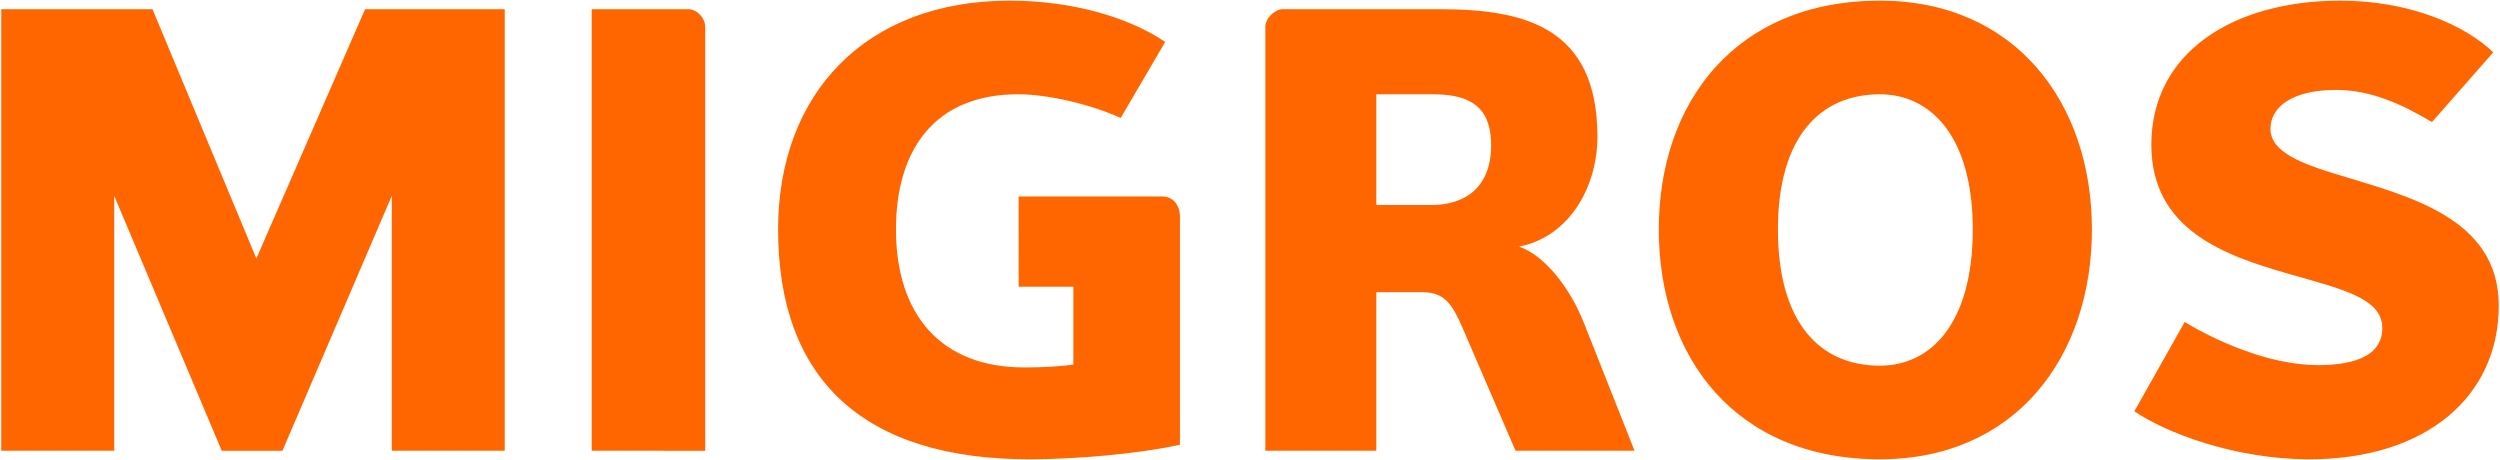 <svg xmlns="http://www.w3.org/2000/svg" width="924" height="170" viewBox="0 0 924 170" fill="none"><path fill-rule="evenodd" clip-rule="evenodd" d="M144.805 166.601V72.385L104.387 166.604H81.963L42.214 72.383V166.602H0.461V3.399H56.356L94.752 95.546L134.935 3.399H186.549V166.601H144.805ZM218.687 166.601V3.401H254.388C257.514 3.401 260.642 6.527 260.642 9.932V166.604L218.687 166.601ZM376.484 72.613H429.554C433.742 72.613 436.107 76.04 436.107 80.065V164.37C421.182 167.708 397.854 169.753 380.512 169.753C319.67 169.753 287.582 140.747 287.582 84.782C287.582 34.842 319.669 0.247 373.151 0.247C396.708 0.247 417.363 6.527 430.661 15.497L414.214 43.583C402.708 38.43 387.23 34.842 376.279 34.842C345.529 34.842 331.148 55.245 331.148 84.782C331.148 116.317 347.8 135.802 378.511 135.802C384.124 135.802 391.118 135.593 396.708 134.719V105.966H376.486L376.484 72.613ZM529.226 34.842H508.686V75.763H529.226C541.486 75.763 551.125 69.231 551.125 53.704C551.125 37.971 541.486 34.842 529.226 34.842ZM560.142 166.602L540.775 121.679C536.817 112.523 534.054 107.992 525.657 107.992H508.686V166.602H467.672V9.93C467.672 6.527 471.399 3.399 474.066 3.399H531.965C563.428 3.399 590.409 9.93 590.409 50.552C590.409 68.747 580.34 87.382 561.45 91.155C570.861 94.351 580.34 106.404 585.468 119.492L604.125 166.602H560.142ZM694.8 34.842C672.788 34.842 657.123 50.554 657.123 84.782C657.123 119.492 672.787 135.159 694.8 135.159C713.684 135.159 729.142 119.492 729.142 84.782C729.142 50.554 713.684 34.842 694.8 34.842ZM694.8 169.755C641.367 169.755 613.093 132.006 613.093 84.782C613.093 37.973 641.365 0.247 694.798 0.247C744.854 0.247 773.17 37.971 773.17 84.784C773.172 132.005 744.853 169.755 694.8 169.755ZM853.517 169.755C825.916 169.755 800.288 159.863 788.858 151.996L807.467 119.01C817.843 125.29 838.036 134.95 856.644 134.95C867.18 134.95 880.498 132.926 880.498 121.218C880.498 110.223 865.617 106.865 846.107 101.274C822.555 94.533 795.136 85.15 795.136 53.475C795.136 19.338 825.473 0.247 864.952 0.247C891.01 0.247 911.208 9.469 921.514 19.338L898.855 45.125C887.653 38.43 876.2 33.233 863.363 33.233C847.905 33.233 839.165 39.099 839.165 47.631C839.166 56.098 850.367 60.421 864.488 64.677C889.45 72.383 923.538 80.251 923.538 112.937C923.54 146.613 896.623 169.755 853.517 169.755Z" fill="#FF6600"></path></svg>